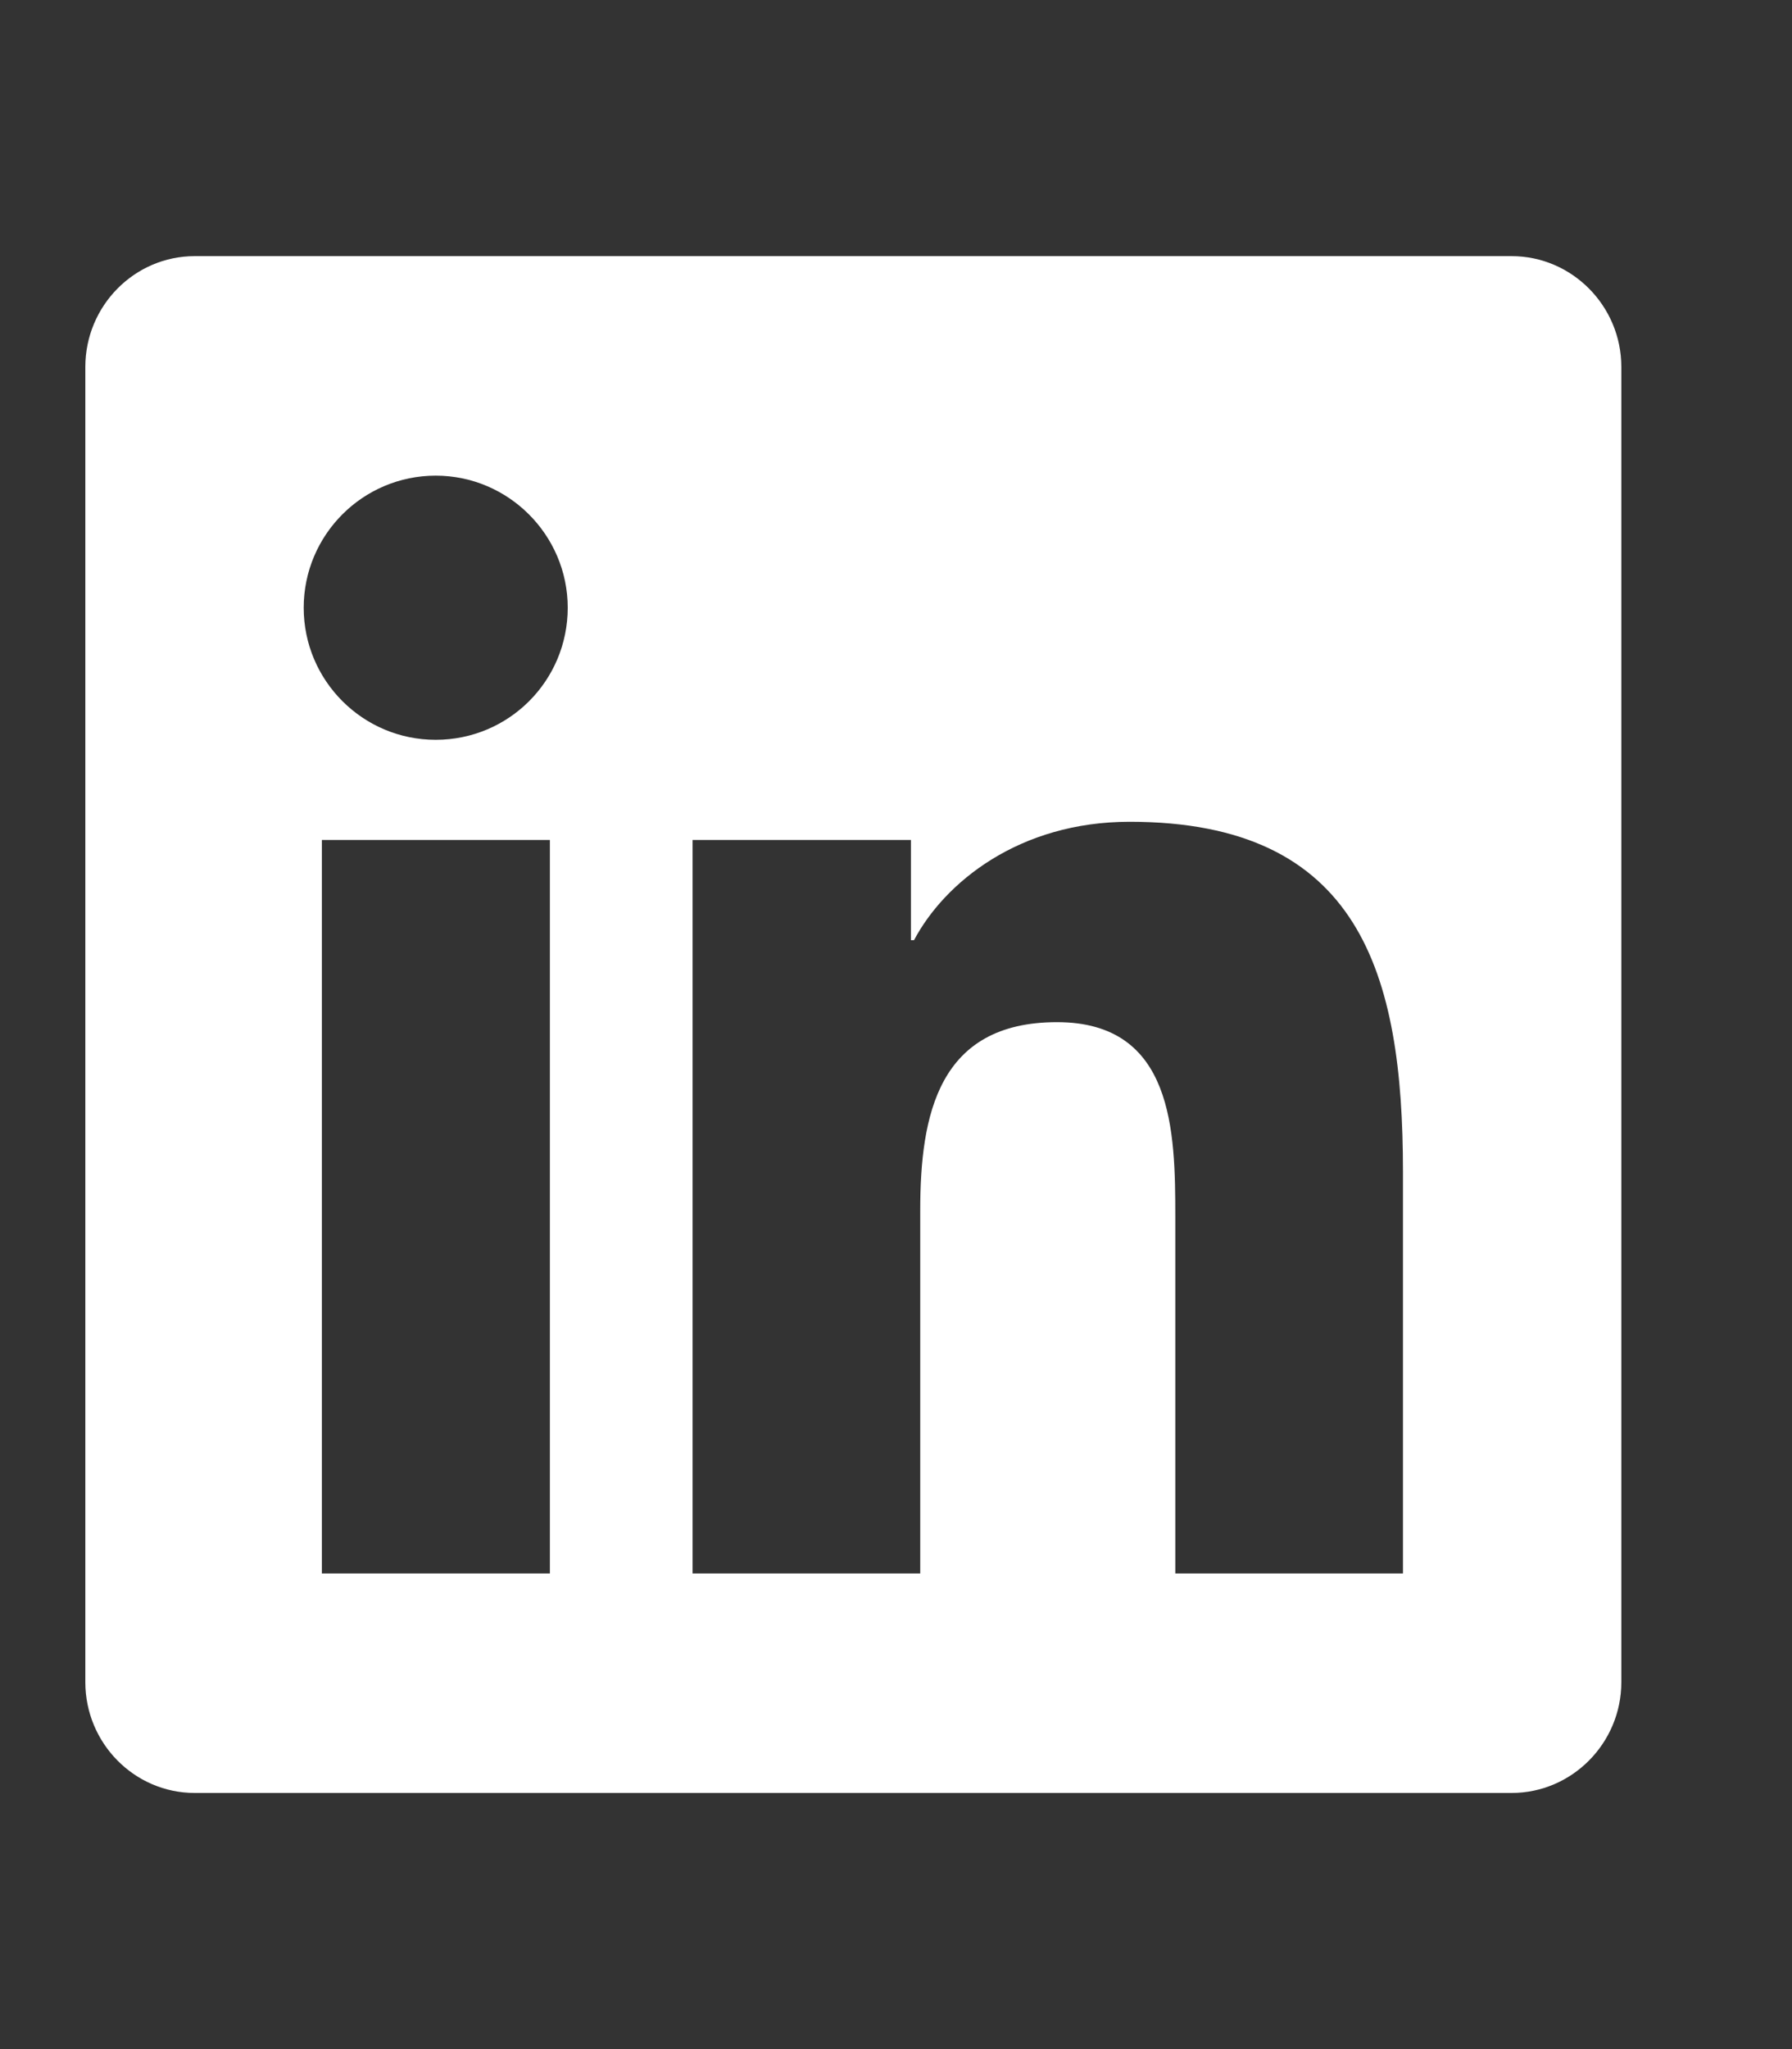 <svg width="21" height="24" viewBox="0 0 21 24" fill="none" xmlns="http://www.w3.org/2000/svg">
<rect x="0" y="0" width="21" height="24" fill="#333333" stroke="none"/>
<path d="M17.714 3H2.282C1.575 3 1 3.583 1 4.298V19.702C1 20.417 1.575 21 2.282 21H17.714C18.421 21 19 20.417 19 19.702V4.298C19 3.583 18.421 3 17.714 3ZM6.44 18.429H3.772V9.838H6.444V18.429H6.44ZM5.106 8.665C4.25 8.665 3.559 7.97 3.559 7.118C3.559 6.267 4.25 5.571 5.106 5.571C5.958 5.571 6.653 6.267 6.653 7.118C6.653 7.974 5.962 8.665 5.106 8.665ZM16.441 18.429H13.773V14.25C13.773 13.254 13.753 11.972 12.387 11.972C10.996 11.972 10.784 13.057 10.784 14.178V18.429H8.116V9.838H10.675V11.012H10.711C11.069 10.337 11.941 9.625 13.238 9.625C15.938 9.625 16.441 11.405 16.441 13.72V18.429Z" fill="white"/>
</svg>
